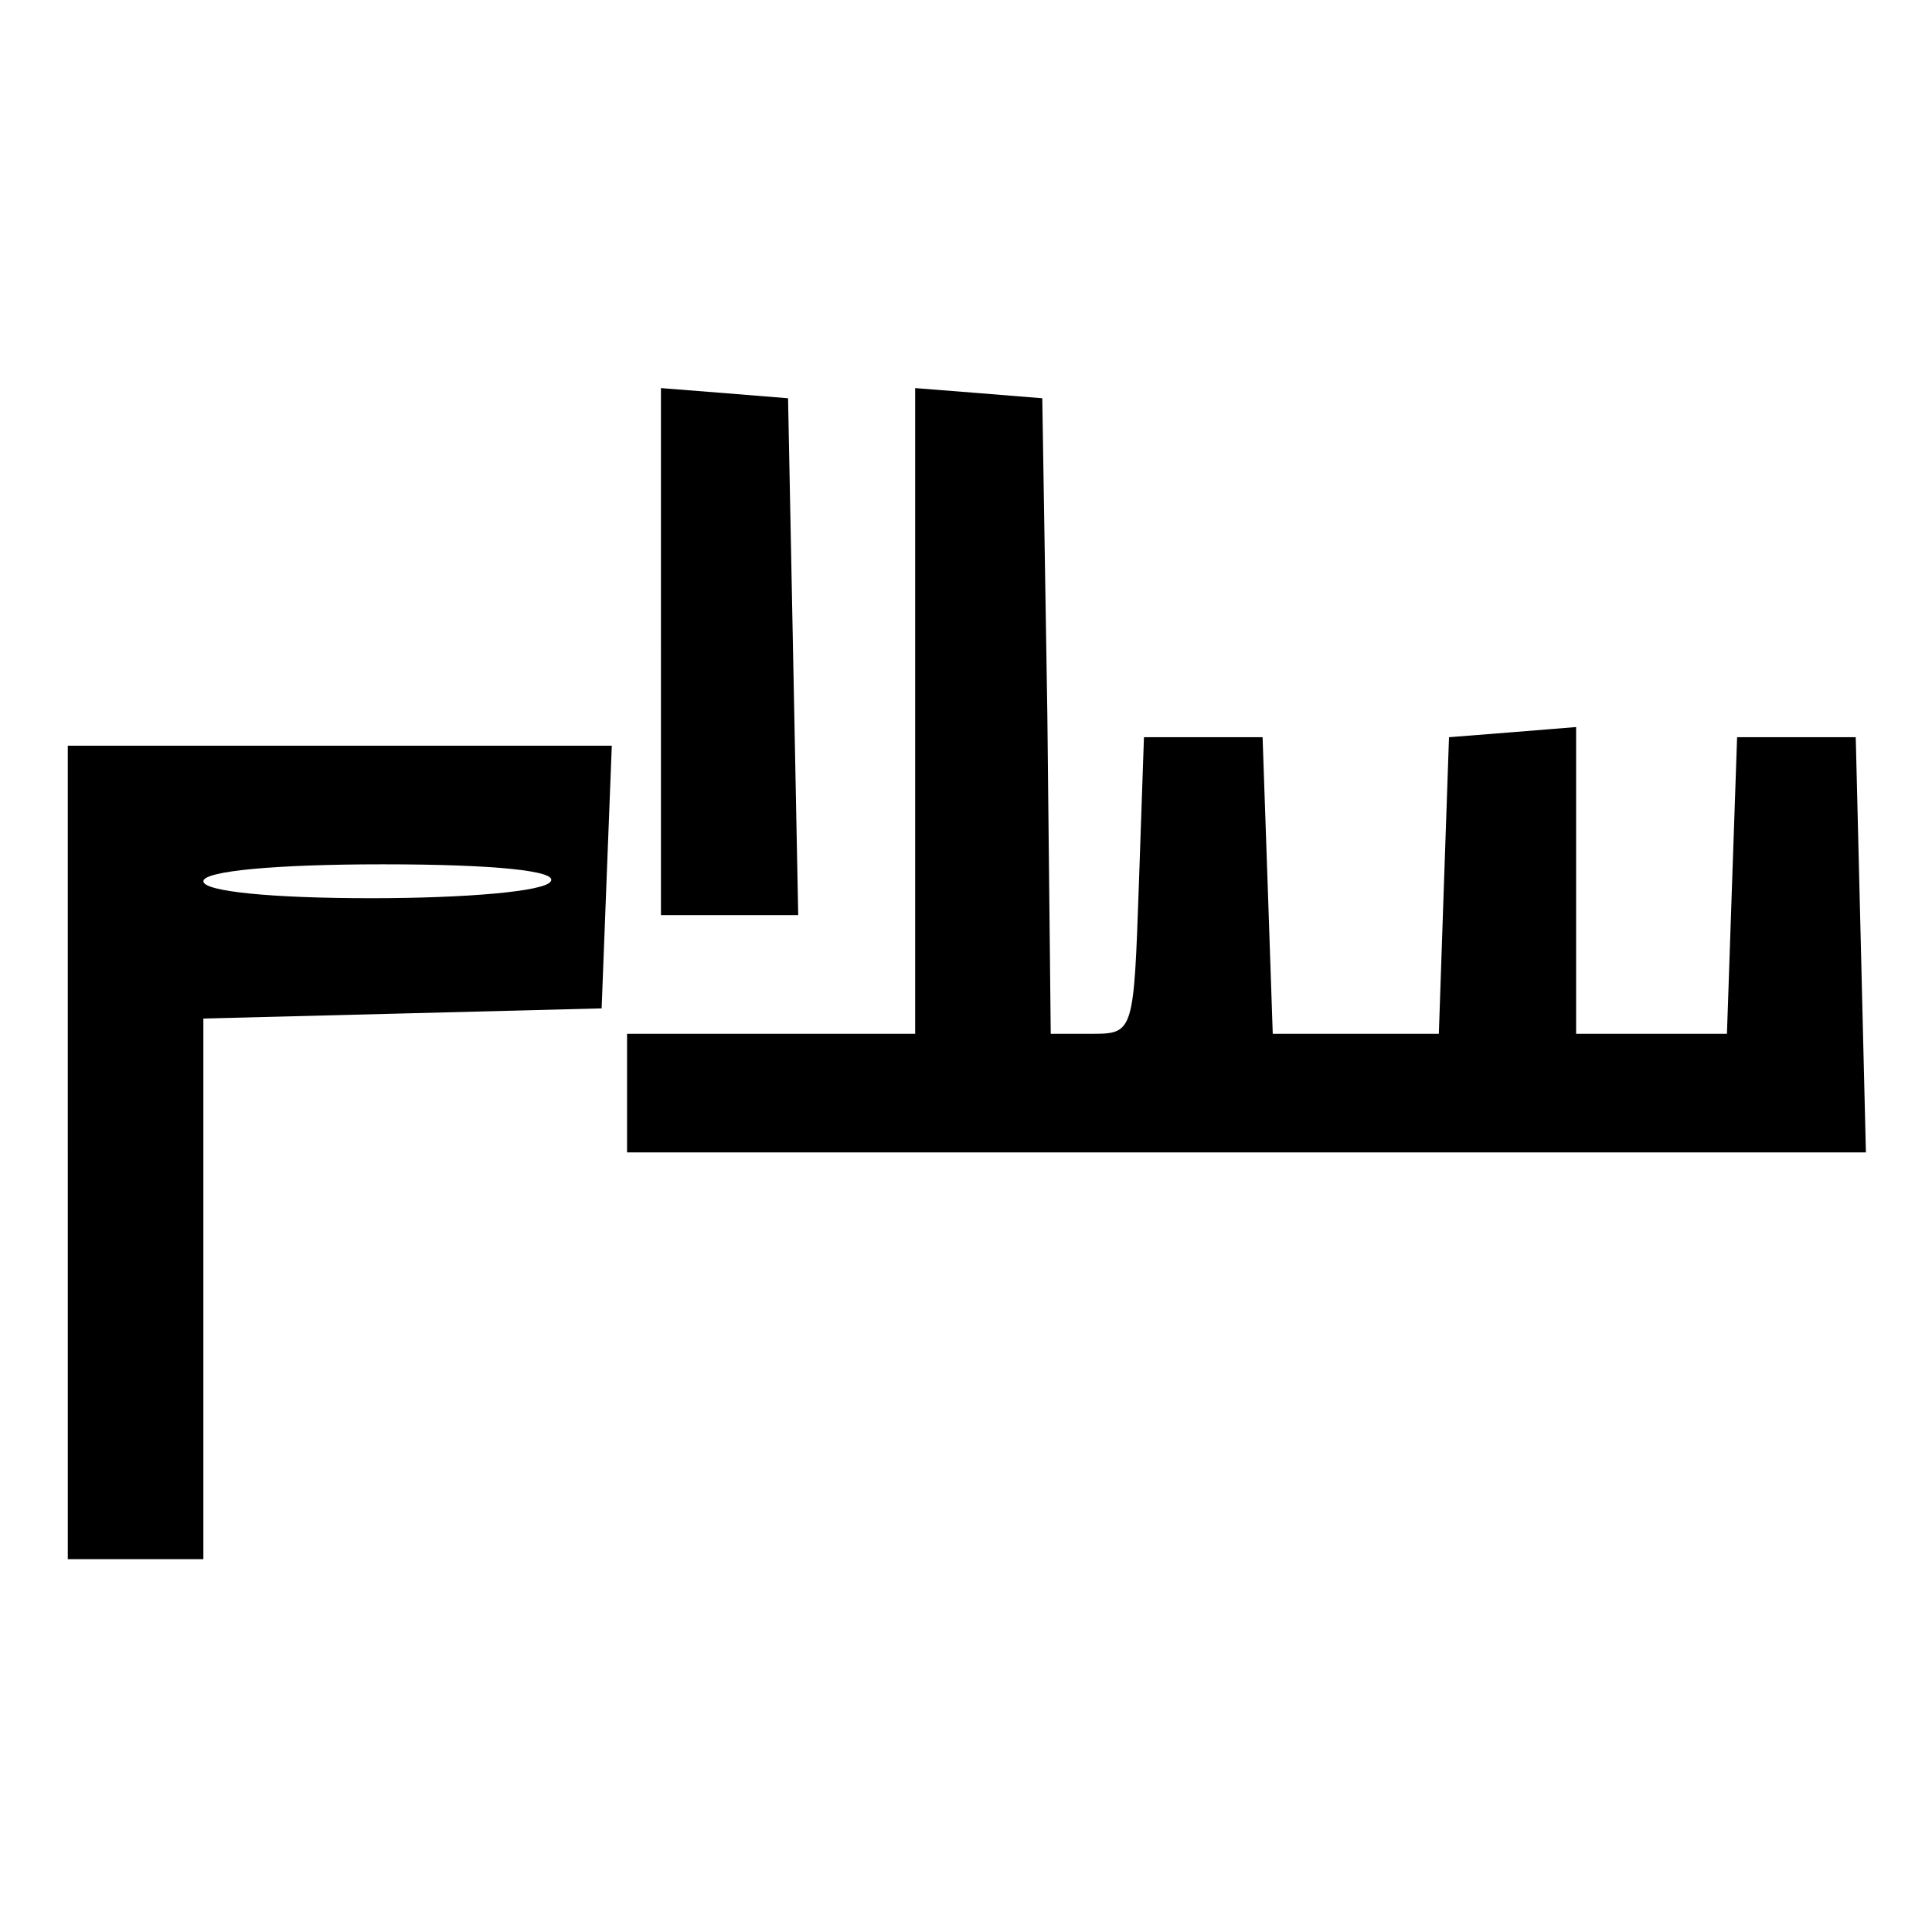 <?xml version="1.0" standalone="no"?>
<!DOCTYPE svg PUBLIC "-//W3C//DTD SVG 20010904//EN"
 "http://www.w3.org/TR/2001/REC-SVG-20010904/DTD/svg10.dtd">
<svg version="1.0" xmlns="http://www.w3.org/2000/svg"
 width="114pt" height="114pt" viewBox="0 0 114 114"
 preserveAspectRatio="xMidYMid meet">
<g transform="translate(0,114) scale(0.1,-0.1)"
fill="#000000" stroke="none">
<path d="M390 756 l0 -156 40 0 41 0 -3 153 -3 152 -37 3 -38 3 0 -155z"/>
<path d="M540 721 l0 -191 -85 0 -85 0 0 -35 0 -35 365 0 366 0 -3 123 -3 122
-35 0 -35 0 -3 -87 -3 -88 -44 0 -45 0 0 91 0 90 -37 -3 -38 -3 -3 -87 -3 -88
-49 0 -49 0 -3 88 -3 87 -35 0 -35 0 -3 -87 c-3 -86 -3 -88 -27 -88 l-25 0 -2
188 -3 187 -37 3 -38 3 0 -190z"/>
<path d="M40 460 l0 -240 40 0 40 0 0 160 0 159 118 3 117 3 3 78 3 77 -161 0
-160 0 0 -240z m285 160 c-3 -6 -50 -10 -106 -10 -59 0 -99 4 -99 10 0 6 42
10 106 10 67 0 103 -4 99 -10z"/>
</g>
</svg>
